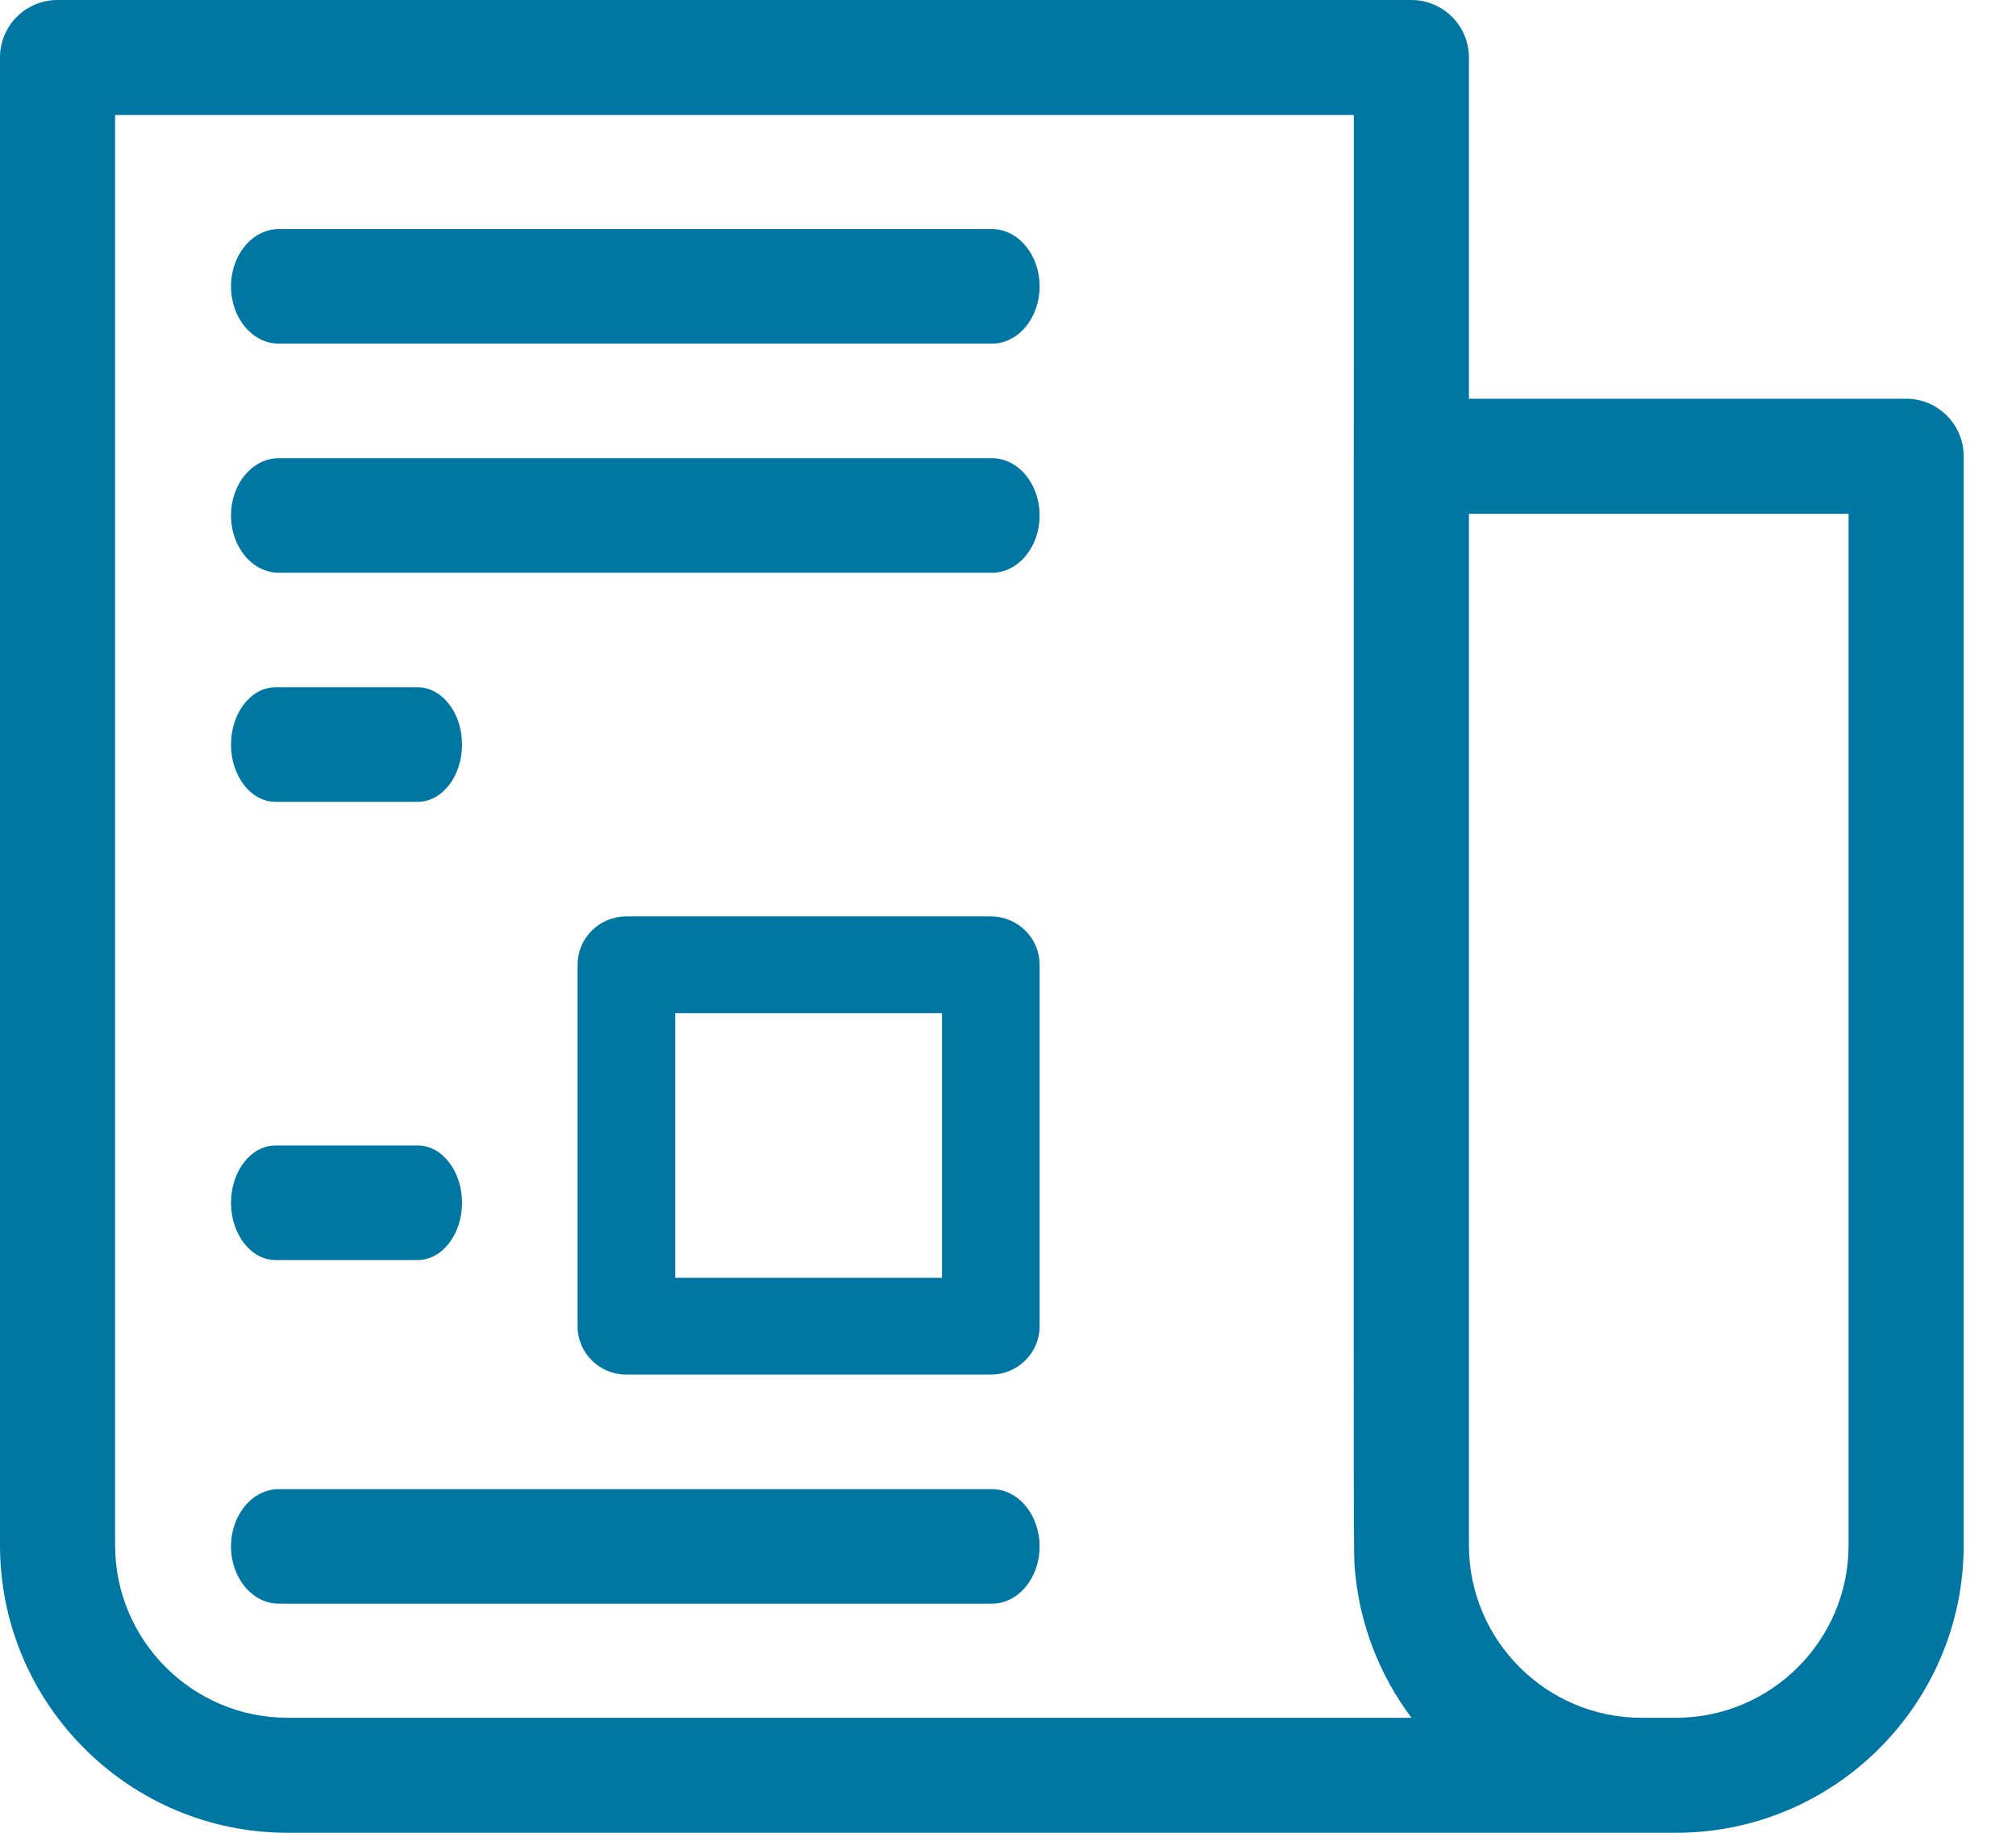 <?xml version="1.0" encoding="UTF-8"?>
<svg xmlns="http://www.w3.org/2000/svg" width="22" height="20" viewBox="0 0 22 20" fill="none">
  <path fill-rule="evenodd" clip-rule="evenodd" d="M20.801 4.351H16.03V0.628C16.03 0.281 15.748 0 15.402 0H0.628C0.281 0 0 0.281 0 0.628V16.862C0 18.592 1.408 20 3.139 20H18.29C20.02 20 21.429 18.592 21.429 16.862V4.979C21.429 4.632 21.148 4.351 20.801 4.351ZM3.139 18.745C2.1 18.745 1.256 17.9 1.256 16.862V1.255H14.774C14.774 5.657 14.773 8.826 14.773 11.111C14.772 16.9 14.772 17.012 14.785 17.123C14.785 17.125 14.785 17.127 14.785 17.129C14.786 17.138 14.787 17.146 14.788 17.158C14.843 17.74 15.06 18.288 15.403 18.745H3.139ZM18.29 18.745C19.328 18.745 20.173 17.9 20.173 16.862V5.607H16.03V16.862C16.03 17.9 16.875 18.745 17.913 18.745H18.29Z" fill="#0076A3"></path>
  <path d="M10.824 2.5H3.043C2.755 2.5 2.521 2.78 2.521 3.125C2.521 3.47 2.755 3.75 3.043 3.75H10.824C11.112 3.75 11.345 3.47 11.345 3.125C11.345 2.78 11.112 2.5 10.824 2.5Z" fill="#0076A3"></path>
  <path d="M10.824 5H3.043C2.755 5 2.521 5.28 2.521 5.625C2.521 5.97 2.755 6.25 3.043 6.25H10.824C11.112 6.25 11.345 5.97 11.345 5.625C11.345 5.28 11.112 5 10.824 5Z" fill="#0076A3"></path>
  <path d="M10.824 16.25H3.043C2.755 16.25 2.521 16.53 2.521 16.875C2.521 17.22 2.755 17.5 3.043 17.5H10.824C11.112 17.5 11.345 17.22 11.345 16.875C11.345 16.53 11.112 16.25 10.824 16.25Z" fill="#0076A3"></path>
  <path fill-rule="evenodd" clip-rule="evenodd" d="M6.835 10H10.812C11.106 10 11.345 10.236 11.345 10.528V14.472C11.345 14.764 11.106 15 10.812 15H6.835C6.541 15 6.303 14.764 6.303 14.472V10.528C6.303 10.236 6.541 10 6.835 10ZM7.368 13.944H10.28V11.056H7.368V13.944Z" fill="#0076A3"></path>
  <path d="M3.006 8.75H4.558C4.825 8.75 5.042 8.47 5.042 8.125C5.042 7.78 4.825 7.5 4.558 7.5H3.006C2.739 7.5 2.521 7.78 2.521 8.125C2.521 8.47 2.739 8.75 3.006 8.75Z" fill="#0076A3"></path>
  <path d="M3.006 13.75H4.558C4.825 13.75 5.042 13.47 5.042 13.125C5.042 12.78 4.825 12.5 4.558 12.5H3.006C2.739 12.5 2.521 12.78 2.521 13.125C2.521 13.47 2.739 13.75 3.006 13.75Z" fill="#0076A3"></path>
</svg>
